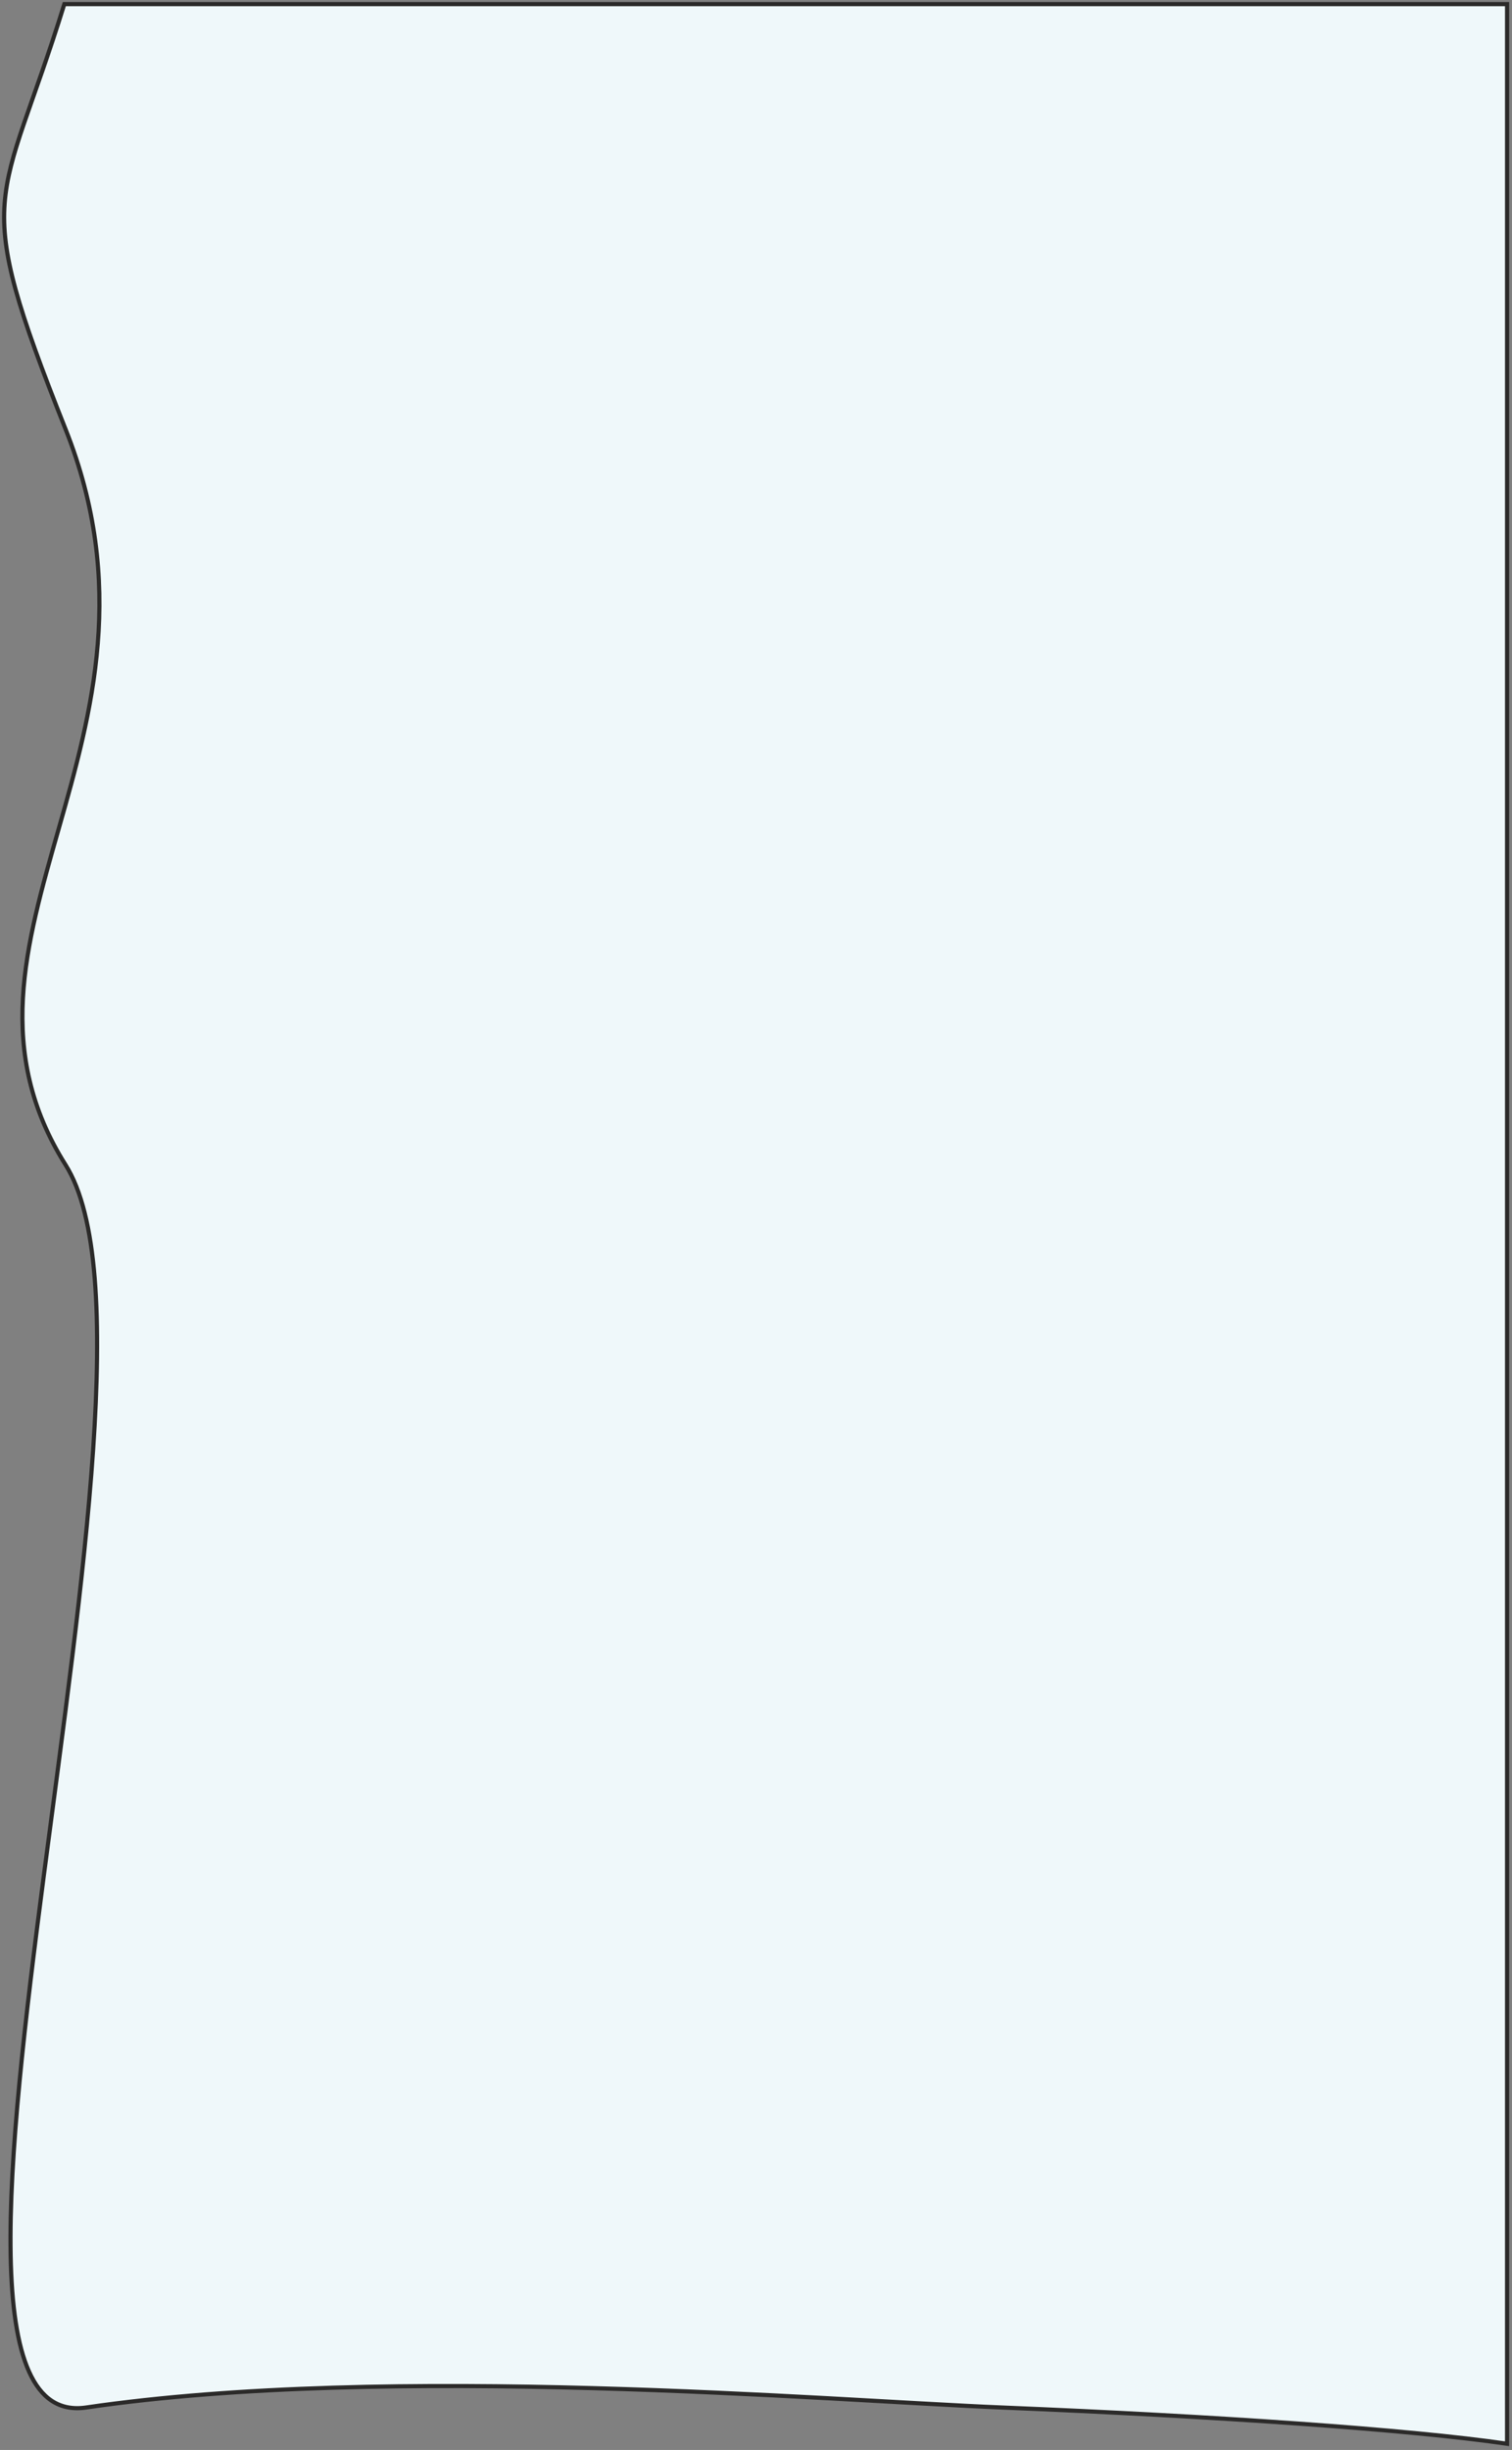 <?xml version="1.0" encoding="UTF-8"?> <svg xmlns="http://www.w3.org/2000/svg" width="365" height="591" viewBox="0 0 365 591" fill="none"><rect x="0" y="0" width="365" height="591" fill="#808080" stroke="none"/> <path d="M363.807 1V589.5C340.422 586.078 293.554 582.864 241.807 580.757C200.06 579.058 94.027 570 20.806 580.757C-30.967 588.364 47.025 330.5 15.806 280.959C-18.513 226.5 45.722 178.634 15.807 103.485C-7.475 45 0.027 50.993 15.527 1H363.807Z" fill="#EFF8FA" stroke="#2B2A29"></path> </svg> 